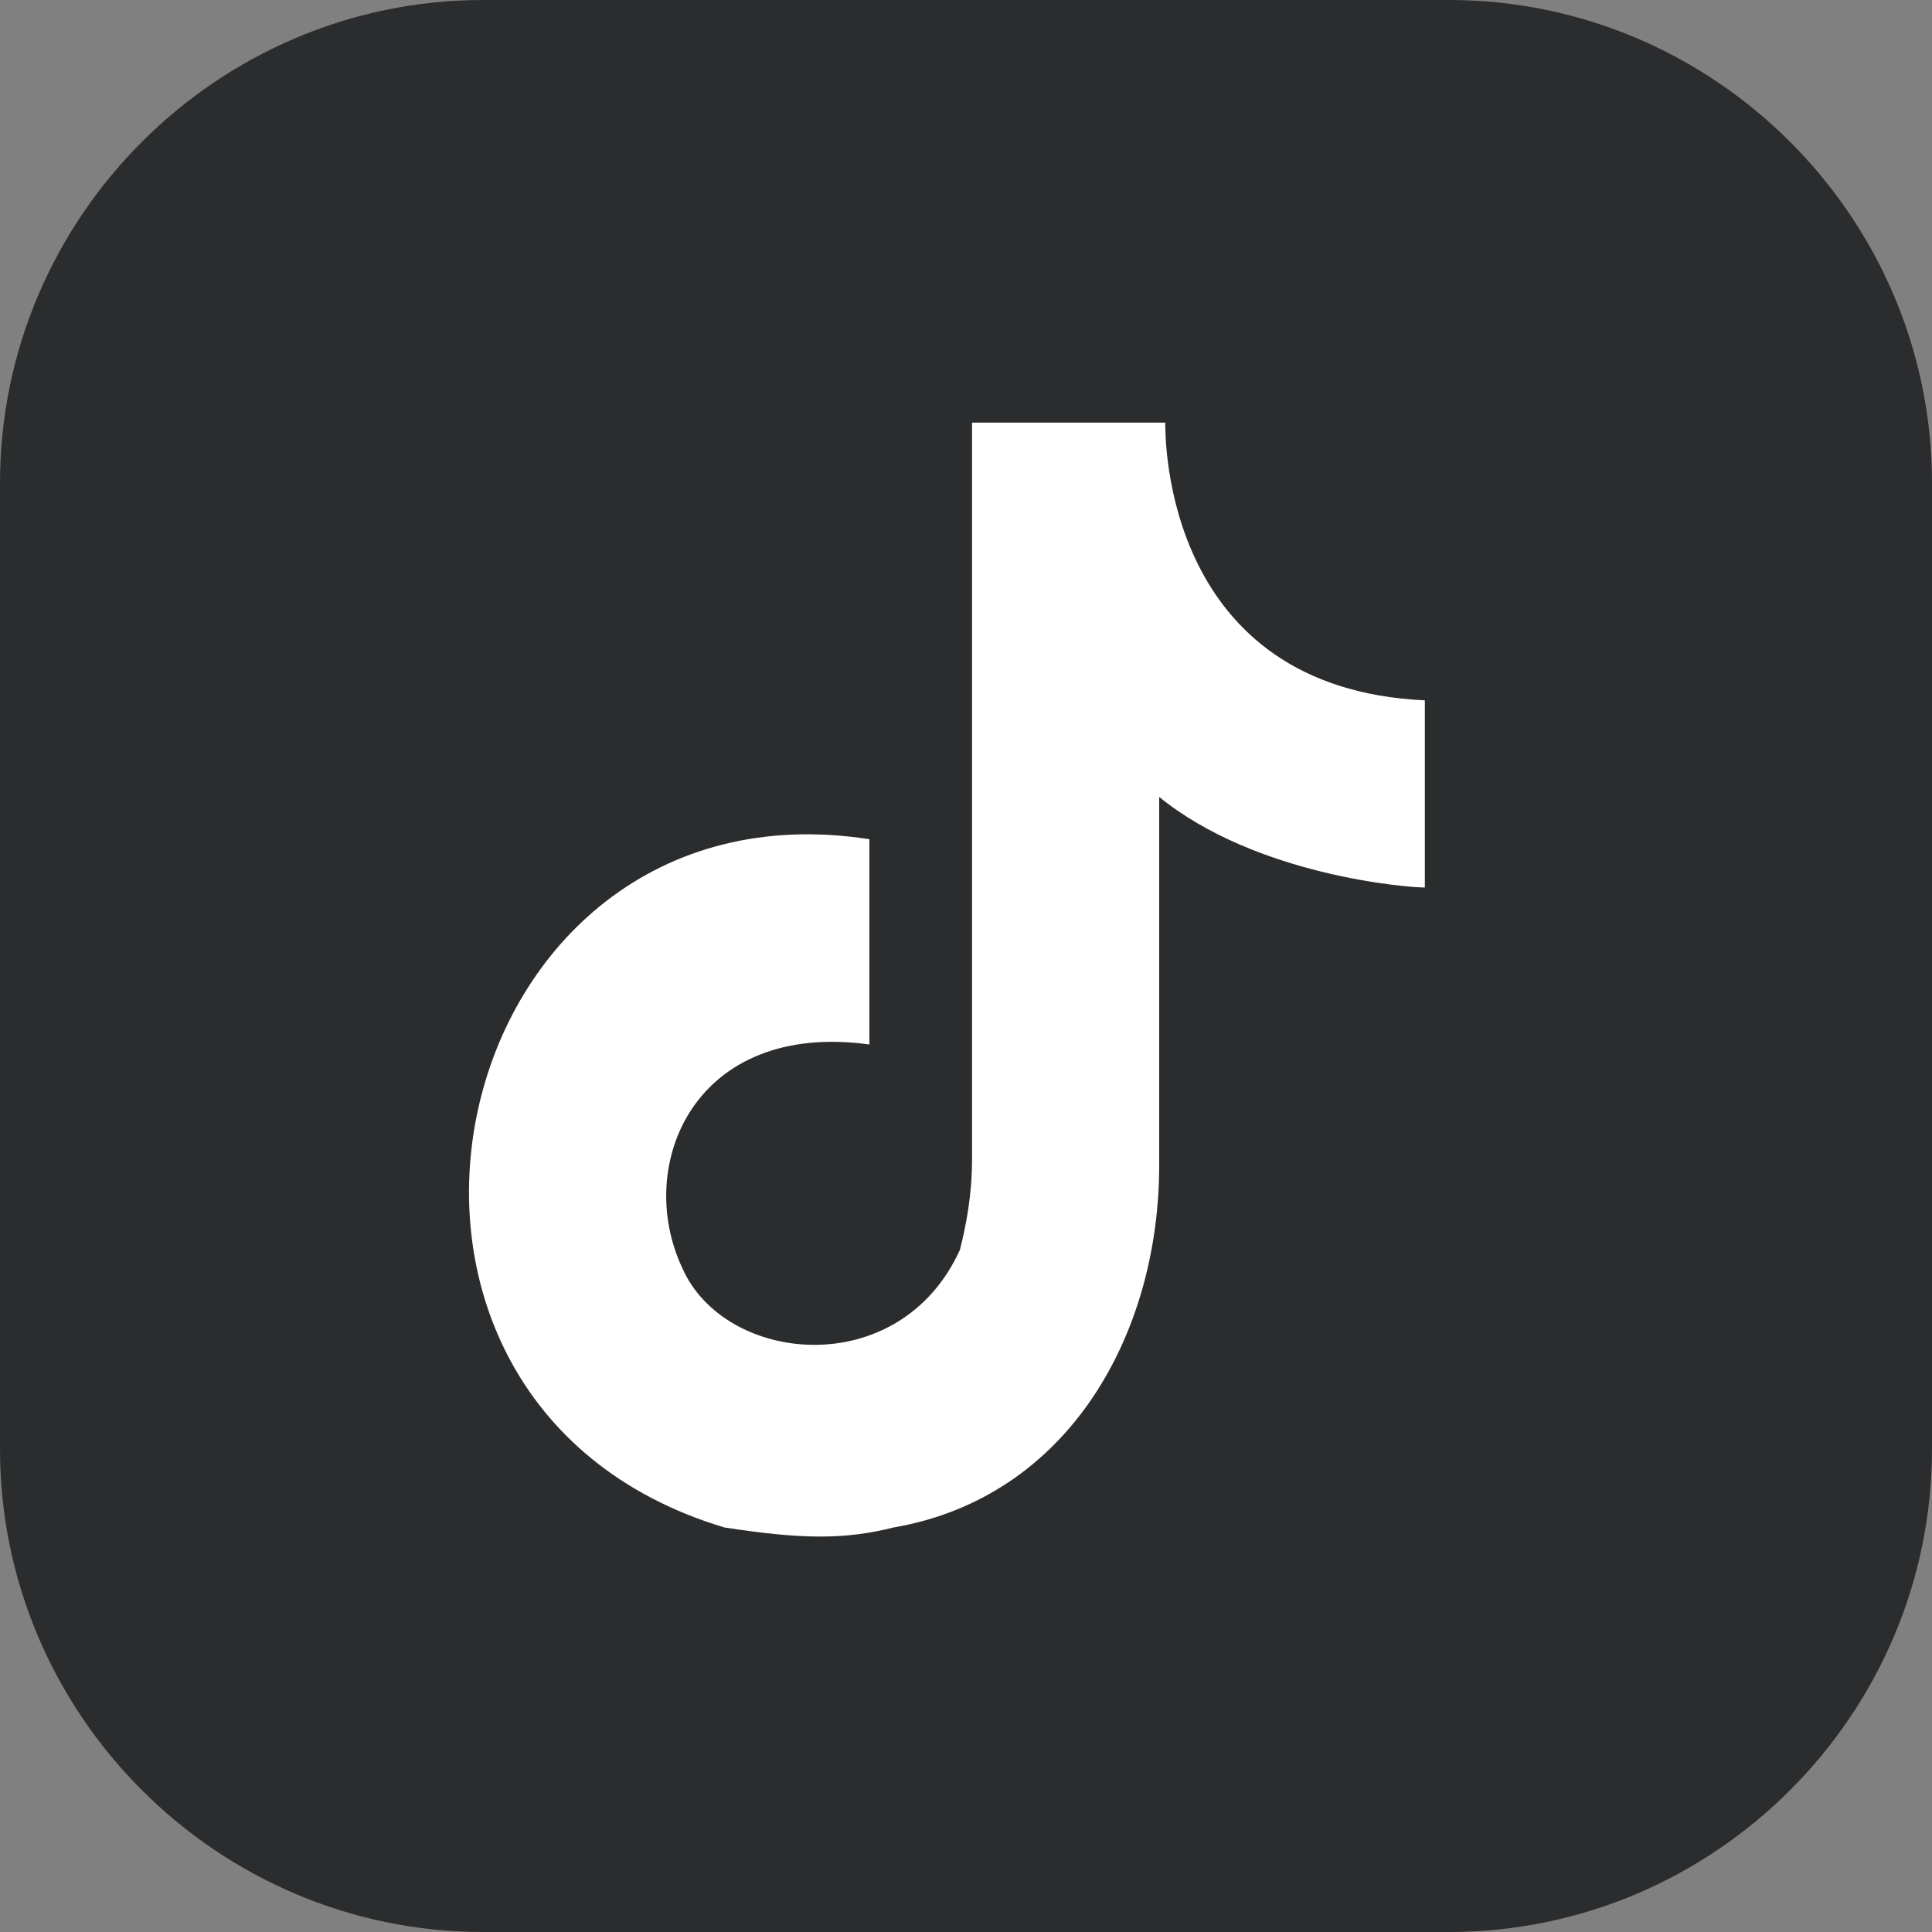 <?xml version="1.0" encoding="UTF-8"?>
<svg id="Laag_1" xmlns="http://www.w3.org/2000/svg" version="1.1" xmlns:xlink="http://www.w3.org/1999/xlink" viewBox="0 0 32 32">
  <rect x="0" y="0" width="32" height="32" fill="#808080" stroke="none"/>
  <!-- Generator: Adobe Illustrator 29.2.0, SVG Export Plug-In . SVG Version: 2.1.0 Build 108)  -->
  <defs>
    <style>
      .st0 {
        fill: #f2f2f2;
      }

      .st0, .st1, .st2, .st3, .st4 {
        fill-rule: evenodd;
      }

      .st0, .st3, .st4 {
        display: none;
      }

      .st1, .st4 {
        fill: #fff;
      }

      .st2 {
        fill: #2b2c2d;
      }

      .st3 {
        fill: #ededed;
      }
    </style>
  </defs>
  <g id="Mobile">
    <g id="Home---Mobile">
      <g id="Instagram-Copy">
        <g id="gradient">
          <g id="Mask">
            <path id="path-1" class="st2" d="M8,0h16C28.4,0,32,3.6,32,8v16c0,4.4-3.6,8-8,8H8c-4.4,0-8-3.6-8-8V8C0,3.6,3.6,0,8,0Z"/>
          </g>
        </g>
        <path id="Shape" class="st4" d="M16.2,7c-2.5,0-2.8,0-3.8,0-1,0-1.7.2-2.2.4-.6.2-1.1.6-1.6,1.1-.5.5-.8,1-1.1,1.6-.2.6-.4,1.3-.4,2.2,0,1,0,1.3,0,3.8s0,2.8,0,3.8c0,1,.2,1.7.4,2.2.2.6.6,1.1,1.1,1.6.5.5,1,.8,1.6,1.1.6.2,1.3.4,2.2.4,1,0,1.3,0,3.8,0s2.8,0,3.8,0c1,0,1.7-.2,2.2-.4.6-.2,1.1-.6,1.6-1.1.5-.5.8-1,1.1-1.6.2-.6.4-1.3.4-2.2,0-1,0-1.3,0-3.8s0-2.8,0-3.8c0-1-.2-1.7-.4-2.2-.2-.6-.6-1.1-1.1-1.6-.5-.5-1-.8-1.6-1.1-.6-.2-1.3-.4-2.2-.4-1,0-1.3,0-3.8,0h0ZM15.4,8.7c.2,0,.5,0,.8,0,2.5,0,2.8,0,3.7,0,.9,0,1.4.2,1.7.3.4.2.7.4,1.1.7.3.3.5.6.7,1.1.1.3.3.8.3,1.7,0,1,0,1.3,0,3.7s0,2.8,0,3.7c0,.9-.2,1.4-.3,1.7-.2.4-.4.7-.7,1.1-.3.3-.6.5-1.1.7-.3.1-.8.3-1.7.3-1,0-1.3,0-3.7,0s-2.8,0-3.7,0c-.9,0-1.4-.2-1.7-.3-.4-.2-.7-.4-1.1-.7-.3-.3-.5-.6-.7-1.1-.1-.3-.3-.8-.3-1.7,0-1,0-1.3,0-3.7s0-2.8,0-3.7c0-.9.2-1.4.3-1.7.2-.4.4-.7.7-1.1.3-.3.6-.5,1.1-.7.3-.1.8-.3,1.7-.3.9,0,1.2,0,2.9,0h0ZM21.2,10.2c-.6,0-1.1.5-1.1,1.1s.5,1.1,1.1,1.1,1.1-.5,1.1-1.1-.5-1.1-1.1-1.1h0ZM16.2,11.5c-2.6,0-4.7,2.1-4.7,4.7s2.1,4.7,4.7,4.7,4.7-2.1,4.7-4.7-2.1-4.7-4.7-4.7h0ZM16.2,13.2c1.7,0,3.1,1.4,3.1,3.1s-1.4,3.1-3.1,3.1-3.1-1.4-3.1-3.1,1.4-3.1,3.1-3.1h0Z"/>
      </g>
    </g>
  </g>
  <g>
    <path class="st3" d="M9.1,23.2c-4-3.5-1.4-11.1,4.7-10.2v.7c-5.2-.2-7.4,5.9-4.7,9.5ZM20.2,9.9c.6.5,1.5.9,2.7.9v.7c-1.3-.2-2.2-.9-2.7-1.6ZM18.6,6.2c0,.3,0,.5,0,.8h-2.4v12.1c0,.6,0,1.1-.2,1.5-1,2.2-3.8,1.9-4.6.4,1.2.7,3.1.5,3.8-1.2.1-.4.2-.9.2-1.5V6.2h3.1Z"/>
    <path class="st1" d="M19.3,7h0c0,.3,0,4.4,4.3,4.6,0,3.8,0,0,0,3.1-.3,0-2.8-.2-4.4-1.5v6.1c0,2.8-1.5,5.5-4.4,6-.8.2-1.5.2-2.8,0-7-2.1-4.7-12.5,2.4-11.4,0,3.4,0,0,0,3.4-2.9-.4-3.9,2-3.1,3.7.7,1.6,3.6,1.9,4.6-.3.1-.4.2-.9.2-1.5V7h3.1Z"/>
    <path class="st0" d="M13.8,13.8c.2,0,.5,0,.7,0,0,3.4,0,0,0,3.4-2.9-.4-3.9,2-3.1,3.7,0,0,0,0,0,0-.3-.2-.6-.5-.8-.9-.8-1.7.2-4.2,3.1-3.7,0-3.1,0-.5,0-2.7ZM22.9,11.5c.2,0,.5,0,.7,0,0,3.8,0,0,0,3.1-.3,0-2.8-.2-4.4-1.5v6.1c0,2.8-1.5,5.5-4.4,6-.8.2-1.5.2-2.8,0-1.4-.4-2.4-1.1-3.1-2,.6.5,1.4,1,2.3,1.3,1.2.3,1.9.2,2.8,0,2.9-.5,4.4-3.3,4.4-6v-6.1c1.6,1.4,4,1.6,4.4,1.5,0-2.9,0,.1,0-2.4ZM19.3,7h0c0,.2,0,1.6.9,2.9-1.1-.9-1.4-2.1-1.6-2.9h.7Z"/>
  </g>
</svg>